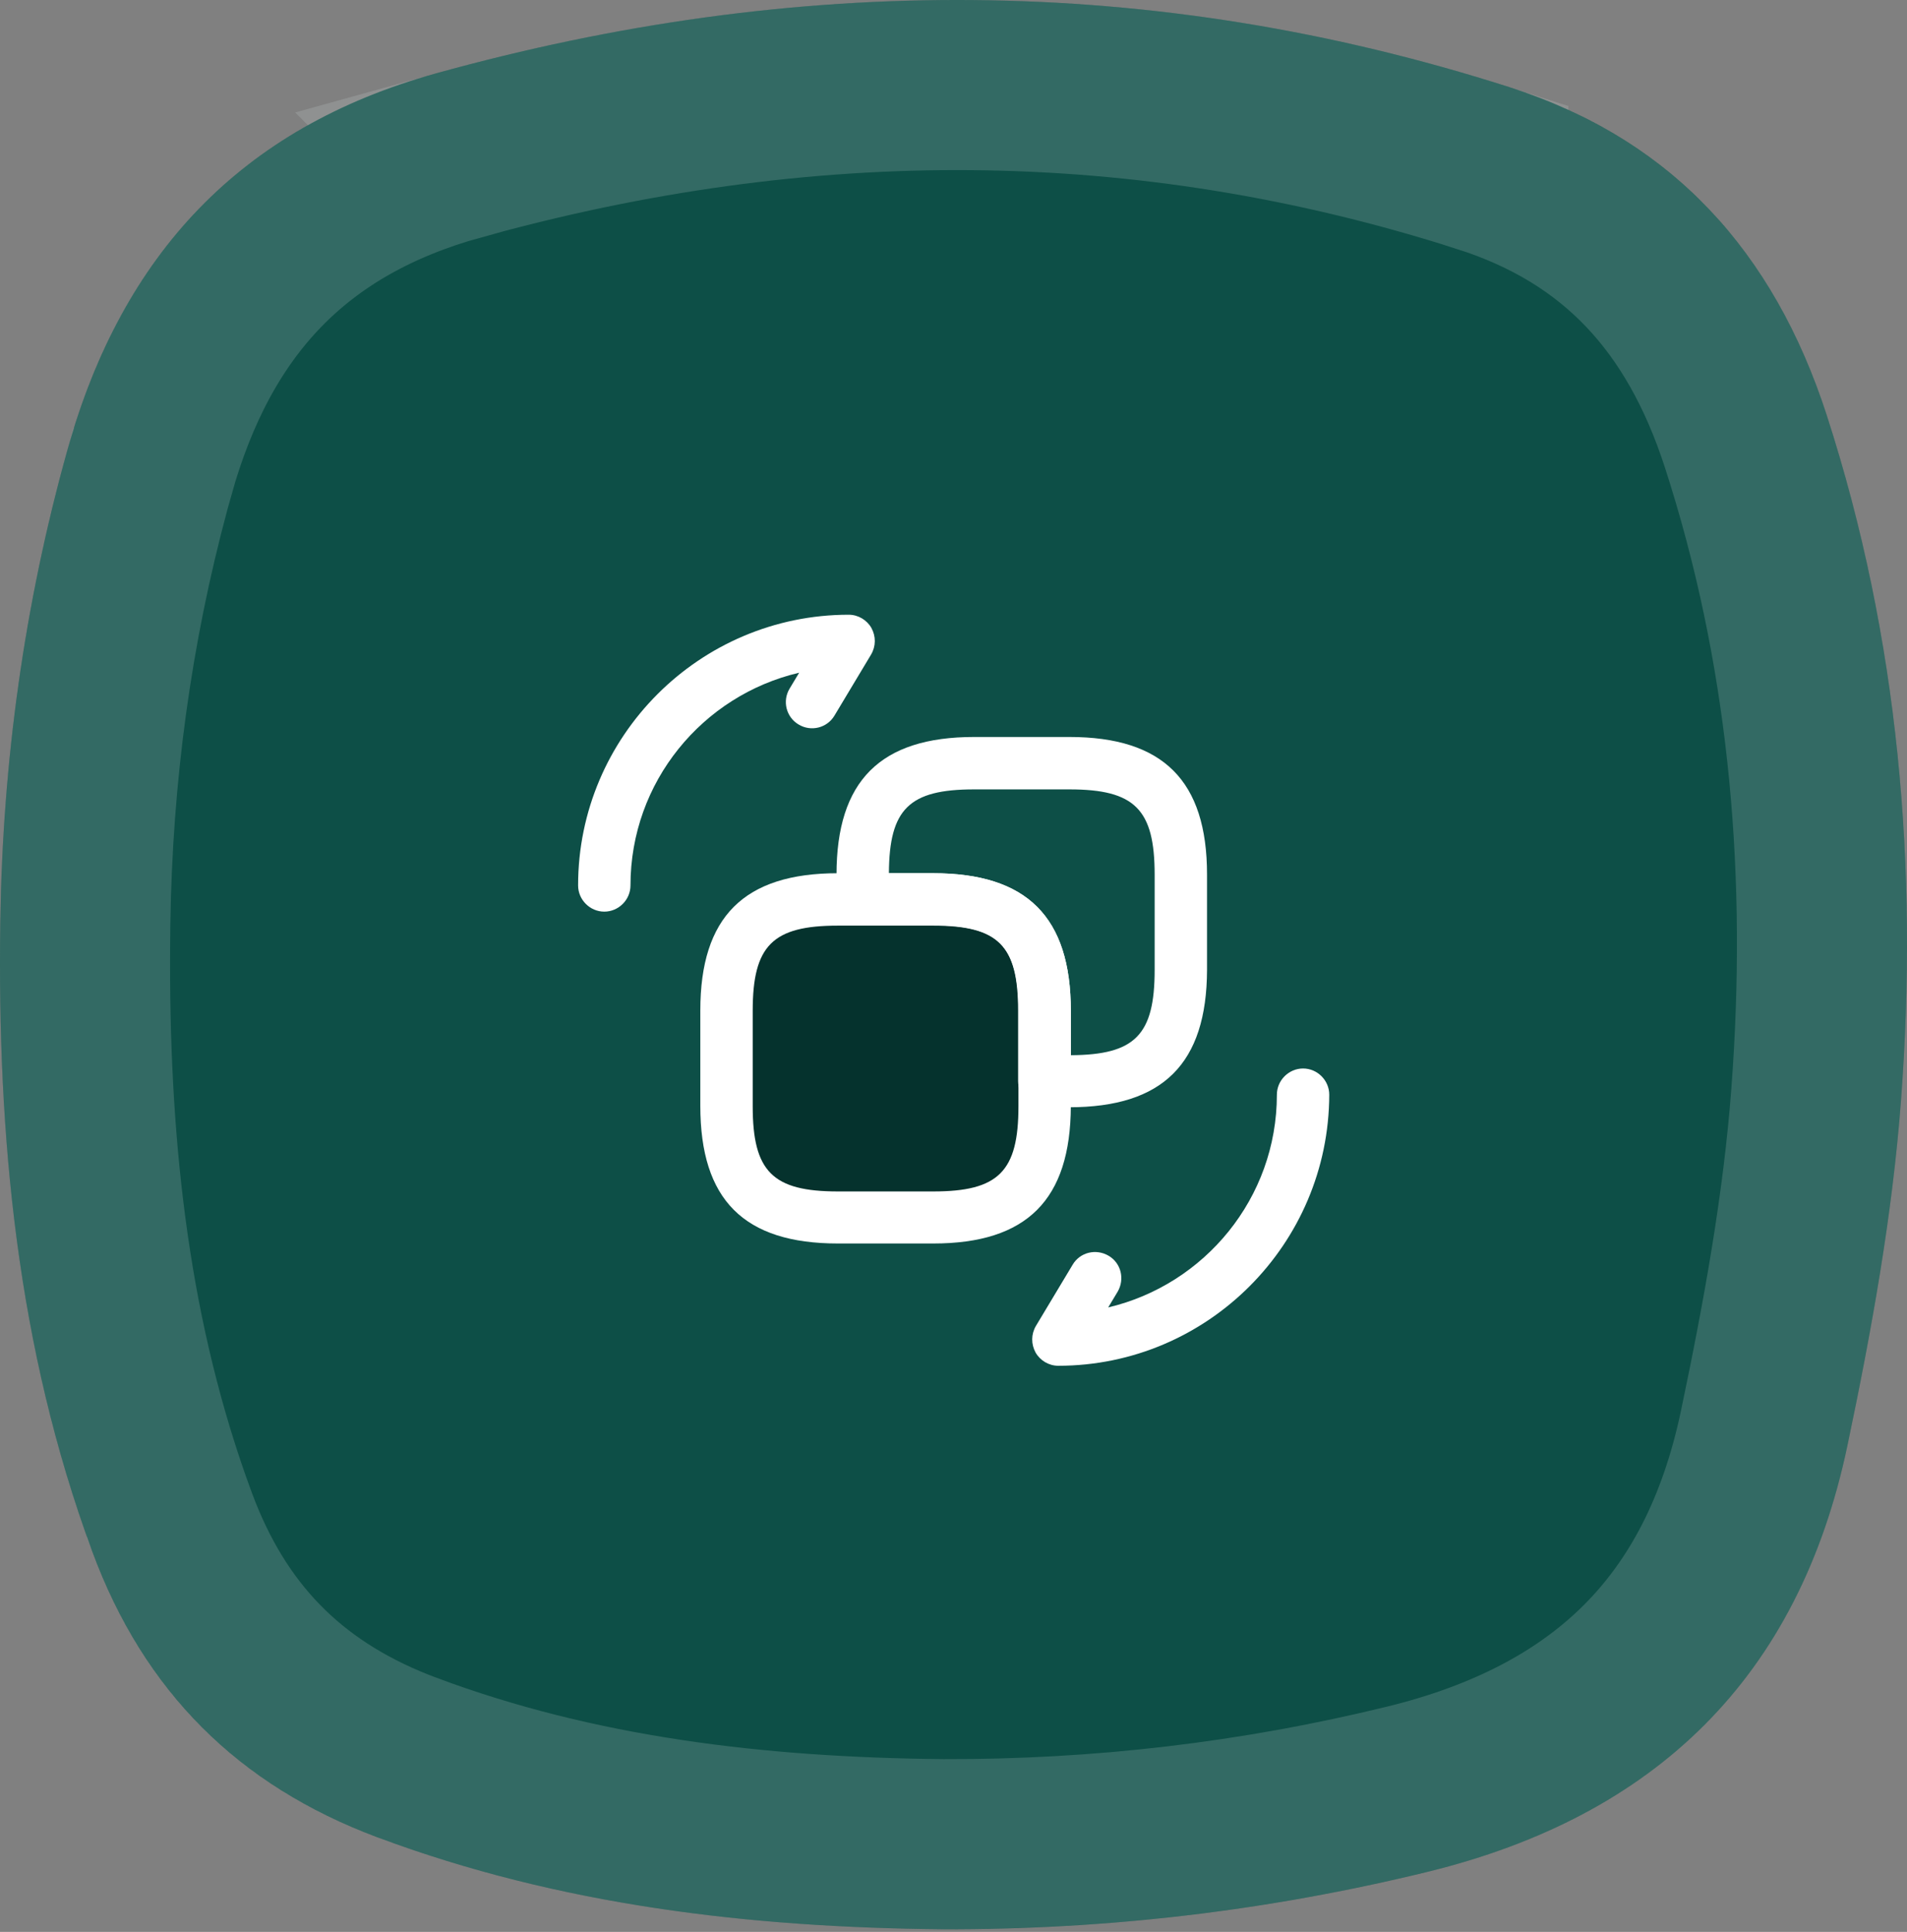 <svg width="157" height="159" viewBox="0 0 157 159" fill="none" xmlns="http://www.w3.org/2000/svg">
<rect x="0" y="0" width="157" height="159" fill="#808080" stroke="none"/>
<path d="M77.587 158.783C61.703 158.634 46.109 156.825 31.073 151.216C19.629 146.947 11.845 139.216 7.58 127.652C1.404 110.92 -0.23 93.549 0.025 75.886C0.214 62.696 1.996 49.758 5.555 37.017C10.043 20.945 19.831 10.502 35.863 6.048C65.444 -2.165 94.911 -2.226 124.257 7.17C137.691 11.474 146.047 20.754 150.393 34.175C156.34 52.552 157.941 71.432 156.509 90.53C155.795 100.076 154.066 109.594 152.095 118.976C148.086 138.054 136.285 149.469 117.529 154.058C104.37 157.274 91.096 158.824 77.594 158.783H77.587Z" fill="#0D4F47"/>
<path d="M37.735 12.792C66.102 4.916 94.171 4.887 122.121 13.836V13.837C133.148 17.369 139.992 24.78 143.733 36.332V36.331C149.178 53.156 150.804 70.526 149.648 88.286L149.528 90.007V90.009C148.85 99.09 147.196 108.251 145.245 117.536C143.475 125.959 140.083 132.297 135.386 137.008C130.819 141.588 124.66 144.986 116.646 147.062L115.867 147.258C103.279 150.334 90.582 151.819 77.65 151.782C62.234 151.637 47.525 149.882 33.52 144.657H33.519C24.269 141.206 18.097 135.252 14.489 126.123L14.148 125.229V125.228L13.618 123.761C8.453 109.066 6.884 93.67 7.007 77.597L7.024 75.987V75.985C7.199 63.764 8.803 51.804 11.984 40.038L12.297 38.9L12.298 38.899C16.175 25.013 24.238 16.543 37.736 12.793L37.735 12.792Z" stroke="#D0DAD8" stroke-opacity="0.2" stroke-width="14"/>
<rect x="61" y="75" width="24" height="24" fill="#05322D"/>
<path d="M76.832 102.344H68.984C61.25 102.344 57.656 98.75 57.656 91.017V83.168C57.656 75.463 61.25 71.869 68.984 71.869H76.832C84.537 71.869 88.16 75.463 88.16 83.197V91.045C88.131 98.75 84.537 102.344 76.832 102.344ZM68.984 76.182C63.608 76.182 61.969 77.82 61.969 83.197V91.045C61.969 96.422 63.608 98.06 68.984 98.06H76.832C82.209 98.06 83.847 96.422 83.847 91.045V83.197C83.847 77.82 82.209 76.182 76.832 76.182H68.984V76.182Z" fill="white"/>
<path d="M88.017 91.131H85.975C84.797 91.131 83.819 90.154 83.819 88.975V83.168C83.819 77.791 82.18 76.153 76.804 76.153H71.025C69.847 76.153 68.869 75.175 68.869 73.996V71.984C68.869 64.279 72.463 60.656 80.197 60.656H88.045C95.75 60.656 99.373 64.25 99.373 71.984V79.832C99.344 87.537 95.75 91.131 88.017 91.131ZM73.182 71.869H76.833C84.538 71.869 88.16 75.463 88.16 83.196V86.847C93.45 86.819 95.06 85.18 95.06 79.832V71.984C95.06 66.608 93.422 64.969 88.045 64.969H80.197C74.849 64.969 73.21 66.579 73.182 71.869Z" fill="white"/>
<path d="M87.125 112.407C86.349 112.407 85.63 111.975 85.256 111.314C84.883 110.624 84.883 109.819 85.285 109.129L88.304 104.098C88.908 103.063 90.23 102.747 91.265 103.35C92.3 103.954 92.616 105.277 92.013 106.312L91.236 107.605C99.171 105.737 105.123 98.607 105.123 90.097C105.123 88.918 106.1 87.94 107.279 87.94C108.458 87.94 109.435 88.918 109.435 90.097C109.406 102.402 99.401 112.407 87.125 112.407Z" fill="white"/>
<path d="M49.75 75.031C48.571 75.031 47.594 74.054 47.594 72.875C47.594 60.599 57.599 50.594 69.875 50.594C70.651 50.594 71.37 51.025 71.744 51.686C72.118 52.376 72.118 53.181 71.715 53.871L68.696 58.903C68.093 59.909 66.77 60.254 65.735 59.621C64.729 59.017 64.384 57.695 65.016 56.66L65.793 55.366C57.829 57.235 51.906 64.365 51.906 72.875C51.906 74.054 50.929 75.031 49.75 75.031Z" fill="white"/>
</svg>
